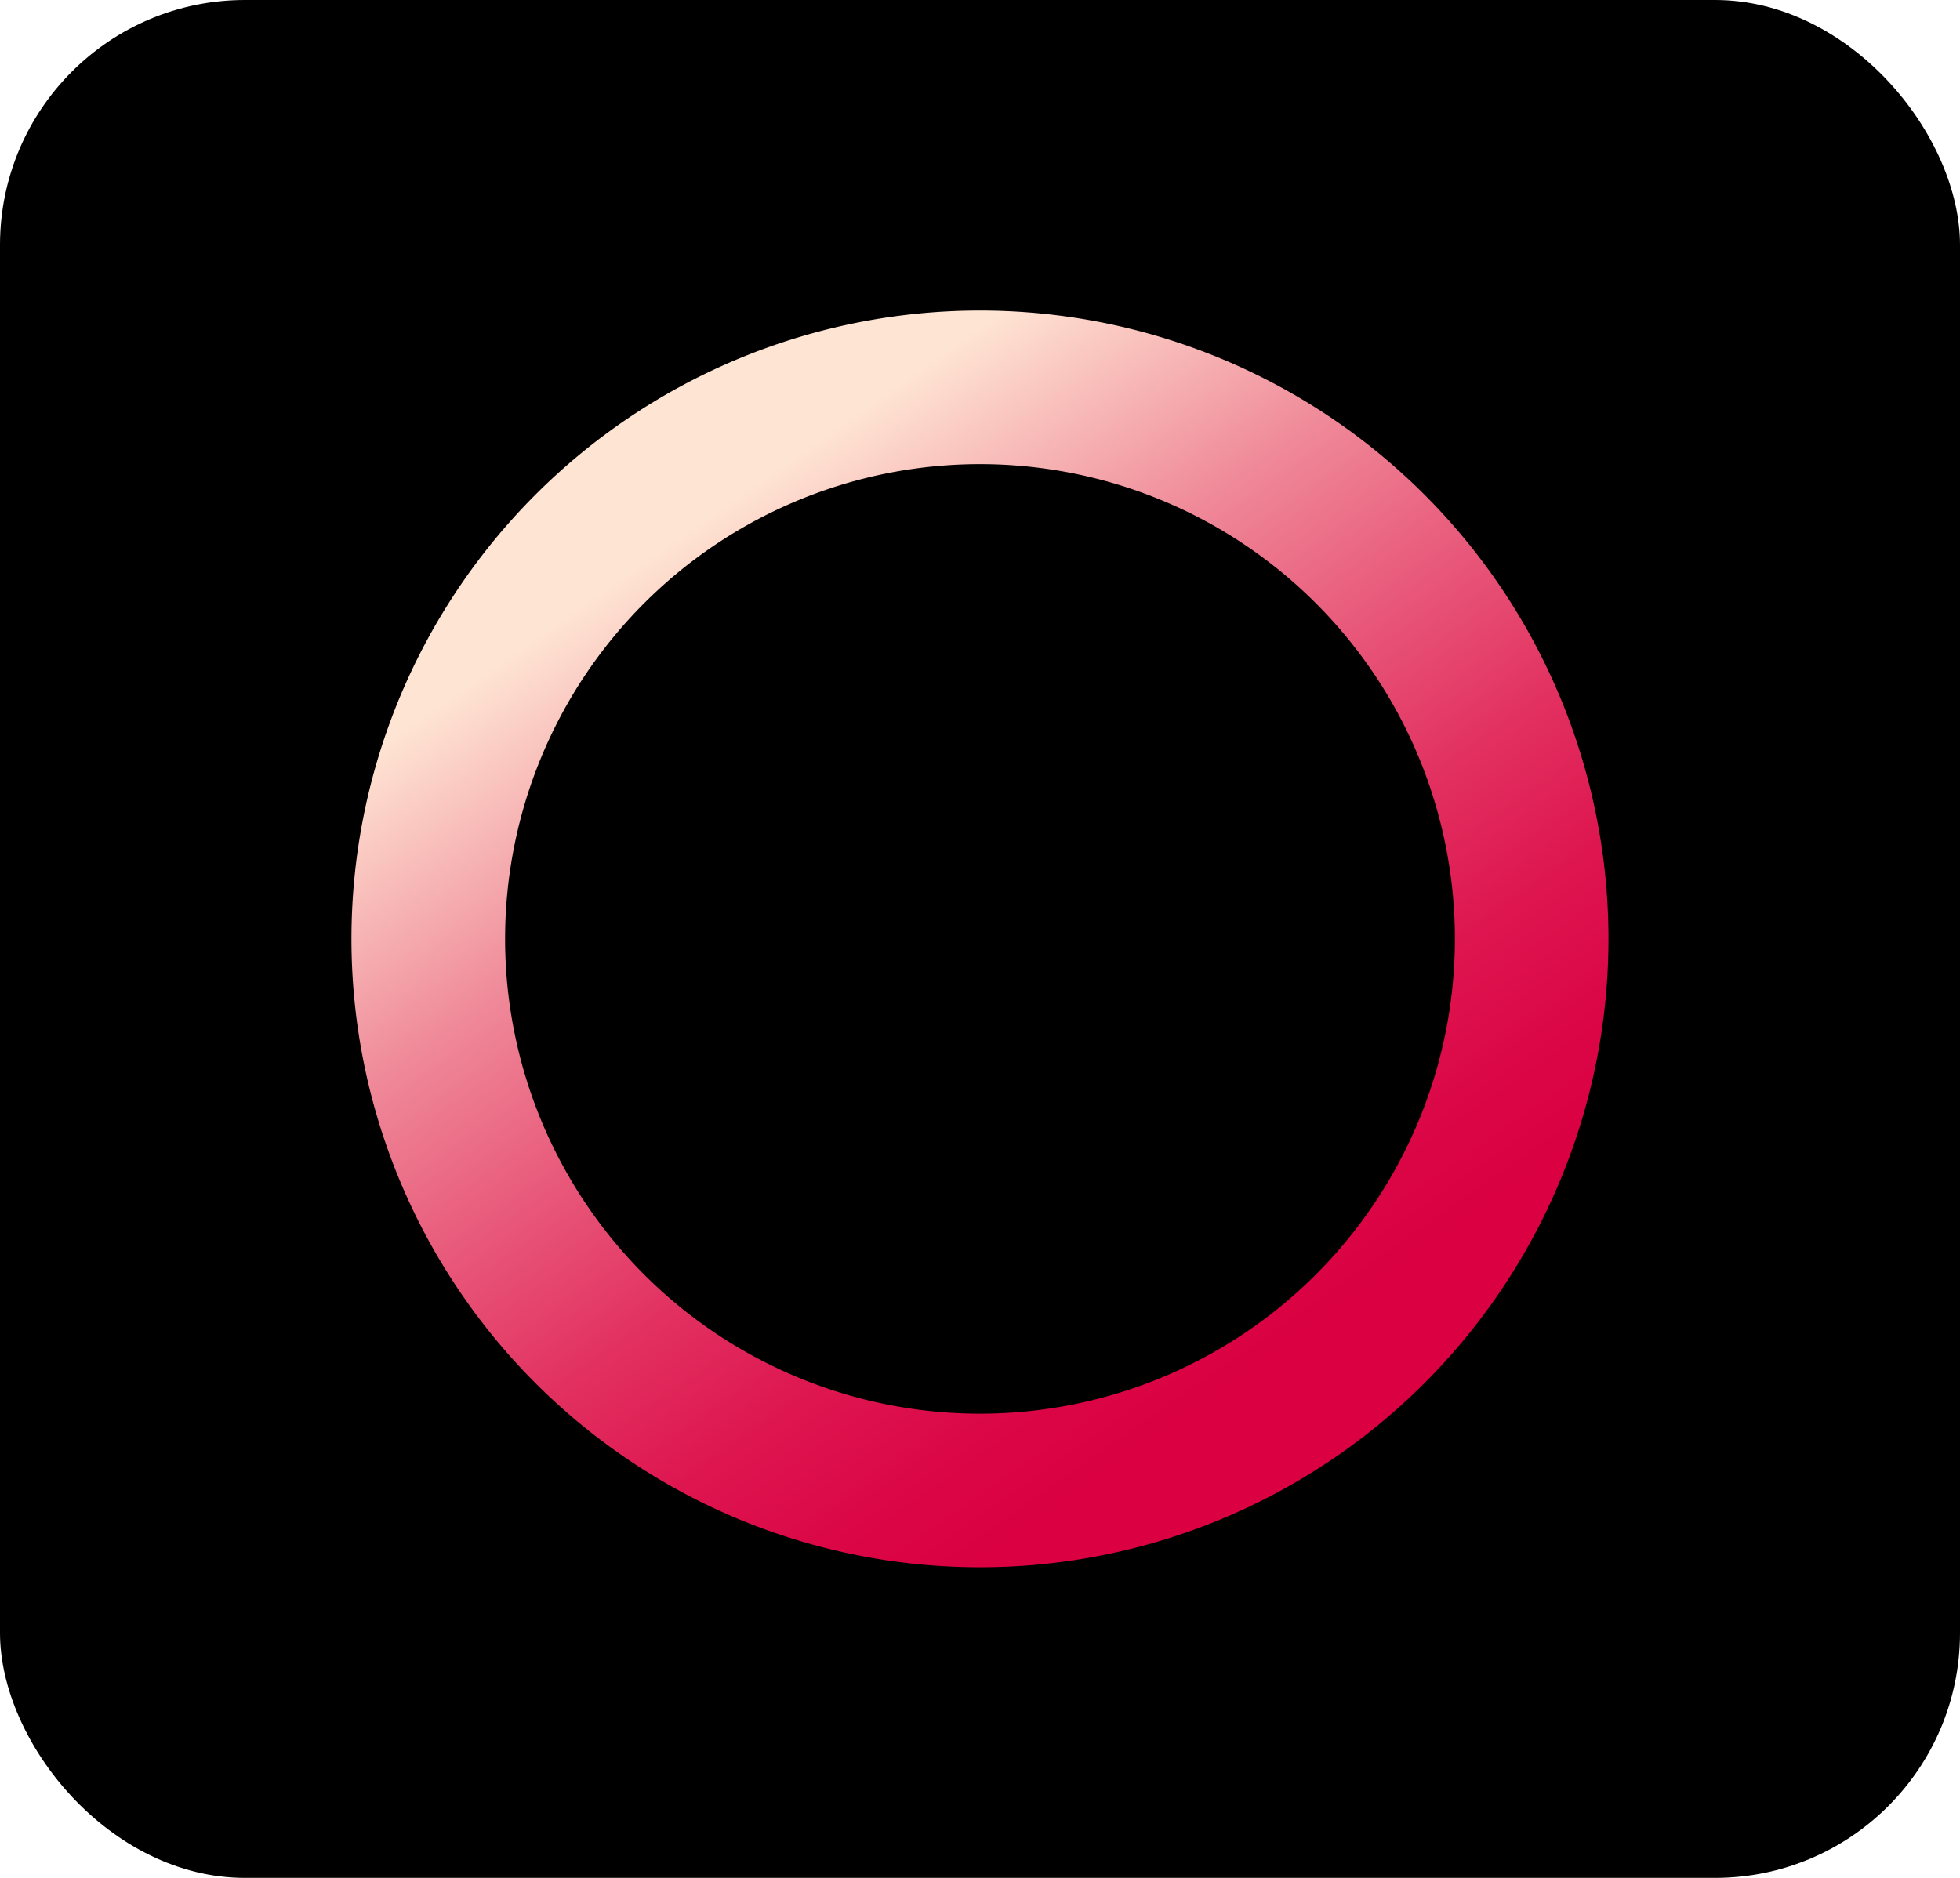 <svg xmlns="http://www.w3.org/2000/svg" xmlns:xlink="http://www.w3.org/1999/xlink" width="48" height="46" viewBox="0 0 48 46">
  <defs>
    <linearGradient id="linear-gradient" x1="0.213" y1="0.09" x2="0.787" y2="0.91" gradientUnits="objectBoundingBox">
      <stop offset="0.1" stop-color="#fee4d3"/>
      <stop offset="0.18" stop-color="#f9c2bd"/>
      <stop offset="0.32" stop-color="#ef8898"/>
      <stop offset="0.47" stop-color="#e85779"/>
      <stop offset="0.6" stop-color="#e23161"/>
      <stop offset="0.72" stop-color="#de1650"/>
      <stop offset="0.83" stop-color="#db0646"/>
      <stop offset="0.91" stop-color="#da0042"/>
    </linearGradient>
  </defs>
  <g id="Group_2253" data-name="Group 2253" transform="translate(-349 -233)">
    <rect id="Rectangle_94" data-name="Rectangle 94" width="48" height="46" rx="6" transform="translate(349 233)"/>
    <g id="_2" data-name="2" transform="translate(357.608 240.608)">
      <path id="Path_1120" data-name="Path 1120" d="M15.392,30.783A15.392,15.392,0,1,1,30.783,15.392,15.392,15.392,0,0,1,15.392,30.783Zm0-27.022a11.63,11.63,0,1,0,11.63,11.63,11.63,11.63,0,0,0-11.63-11.63Z" fill="url(#linear-gradient)"/>
    </g>
  </g>
</svg>
